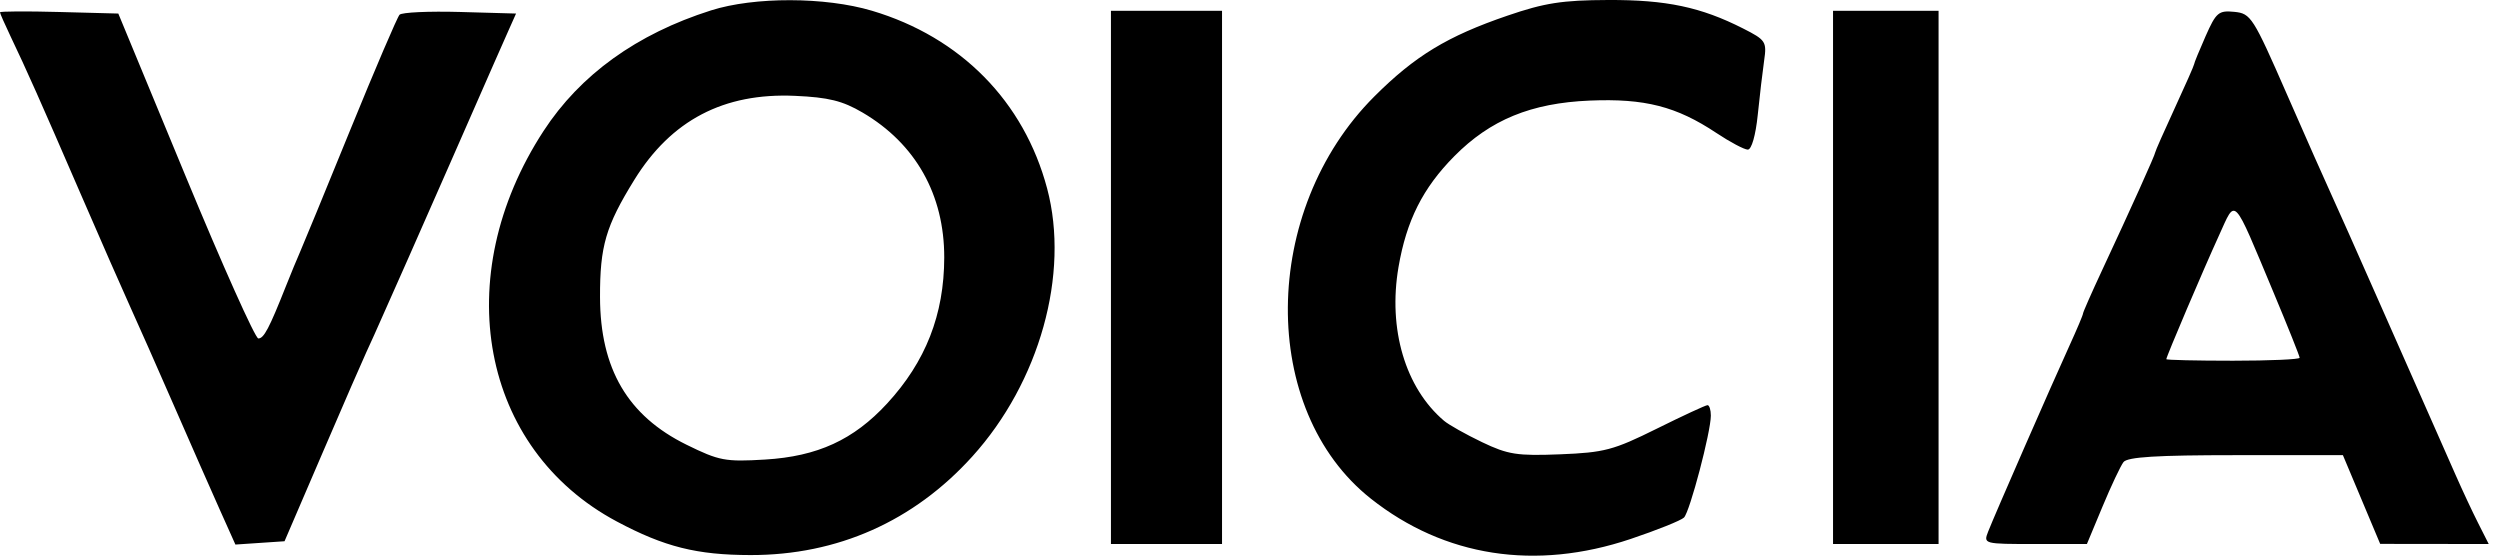 <svg width="112" height="25" viewBox="0 0 112 25" fill="none" xmlns="http://www.w3.org/2000/svg">
<path fill-rule="evenodd" clip-rule="evenodd" d="M31.853 0.466C28.527 1.522 25.994 3.347 24.35 5.87C20.09 12.408 21.536 20.113 27.635 23.364C29.768 24.501 31.217 24.864 33.625 24.867C37.517 24.872 40.932 23.355 43.557 20.453C46.574 17.12 47.928 12.272 46.912 8.446C45.874 4.542 43.039 1.665 39.063 0.481C36.967 -0.143 33.79 -0.15 31.853 0.466ZM67.534 0.701C64.845 1.621 63.389 2.505 61.57 4.322C56.468 9.419 56.392 18.369 61.417 22.342C64.712 24.947 68.788 25.579 73.052 24.146C74.237 23.748 75.313 23.316 75.443 23.186C75.705 22.924 76.646 19.352 76.646 18.617C76.646 18.361 76.579 18.151 76.497 18.151C76.415 18.151 75.388 18.627 74.215 19.209C72.28 20.168 71.878 20.274 69.897 20.353C67.968 20.43 67.56 20.366 66.394 19.808C65.668 19.46 64.902 19.03 64.691 18.85C62.957 17.377 62.177 14.74 62.653 11.965C63.01 9.88 63.743 8.423 65.15 7.001C66.765 5.367 68.594 4.616 71.22 4.506C73.686 4.403 75.103 4.766 76.894 5.957C77.51 6.367 78.143 6.702 78.301 6.703C78.47 6.704 78.653 6.065 78.747 5.149C78.834 4.294 78.964 3.194 79.034 2.707C79.156 1.867 79.106 1.791 78.09 1.276C76.198 0.316 74.653 -0.01 72.042 0C69.988 0.008 69.201 0.13 67.534 0.701ZM0 0.552C0 0.6 0.211 1.079 0.468 1.618C1.187 3.122 1.803 4.506 3.593 8.64C4.498 10.731 5.506 13.026 5.832 13.741C6.158 14.456 7.037 16.44 7.784 18.151C8.531 19.862 9.458 21.967 9.844 22.829L10.546 24.396L11.646 24.322L12.747 24.248L14.459 20.267C15.401 18.077 16.278 16.061 16.408 15.787C16.538 15.514 16.941 14.618 17.302 13.796C17.664 12.975 18.111 11.967 18.296 11.557C18.481 11.146 19.32 9.242 20.16 7.326C22.229 2.611 22.403 2.214 22.786 1.354L23.119 0.607L20.602 0.536C19.217 0.497 18.002 0.553 17.9 0.66C17.798 0.768 16.802 3.096 15.686 5.833C14.57 8.571 13.557 11.034 13.434 11.308C13.312 11.582 13.034 12.254 12.817 12.801C12.059 14.715 11.821 15.165 11.573 15.163C11.435 15.162 9.968 11.886 8.312 7.884L5.3 0.607L2.65 0.537C1.192 0.498 0 0.505 0 0.552ZM49.77 12.428V24.372H52.258H54.747V12.428V0.483H52.258H49.77V12.428ZM82.12 12.428V24.372H84.484H86.848V12.428V0.483H84.484H82.12V12.428ZM98.811 1.62C98.528 2.261 98.296 2.827 98.296 2.878C98.296 2.928 97.903 3.818 97.424 4.855C96.945 5.892 96.553 6.781 96.553 6.829C96.553 6.927 95.478 9.314 94.165 12.126C93.7 13.124 93.319 13.988 93.319 14.047C93.319 14.107 93.049 14.746 92.719 15.469C91.921 17.216 89.345 23.106 89.07 23.813C88.853 24.369 88.867 24.372 91.172 24.372H93.493L94.193 22.693C94.578 21.769 95.001 20.873 95.132 20.702C95.308 20.472 96.623 20.391 100.166 20.391H104.962L105.797 22.378L106.632 24.366L109.063 24.369L111.495 24.372L111.023 23.439C110.763 22.926 110.305 21.946 110.004 21.262C109.704 20.578 109.308 19.682 109.125 19.271C108.941 18.86 107.877 16.453 106.76 13.921C105.642 11.389 104.571 8.981 104.379 8.571C104.187 8.16 103.319 6.2 102.45 4.216C100.938 0.76 100.838 0.604 100.099 0.531C99.394 0.461 99.282 0.555 98.811 1.62ZM38.642 5.042C41.019 6.435 42.307 8.721 42.302 11.539C42.297 14.094 41.472 16.201 39.742 18.078C38.243 19.704 36.625 20.447 34.275 20.588C32.491 20.695 32.221 20.644 30.757 19.924C28.122 18.627 26.89 16.526 26.881 13.316C26.875 11.027 27.137 10.13 28.417 8.058C30.07 5.384 32.425 4.152 35.615 4.294C37.12 4.361 37.743 4.515 38.642 5.042ZM101.855 13.104C102.498 14.64 103.024 15.956 103.024 16.028C103.024 16.101 101.68 16.16 100.037 16.16C98.395 16.16 97.051 16.129 97.051 16.091C97.051 15.976 98.704 12.094 99.41 10.55C100.182 8.862 99.997 8.668 101.855 13.104Z" fill="black"/>
</svg>
